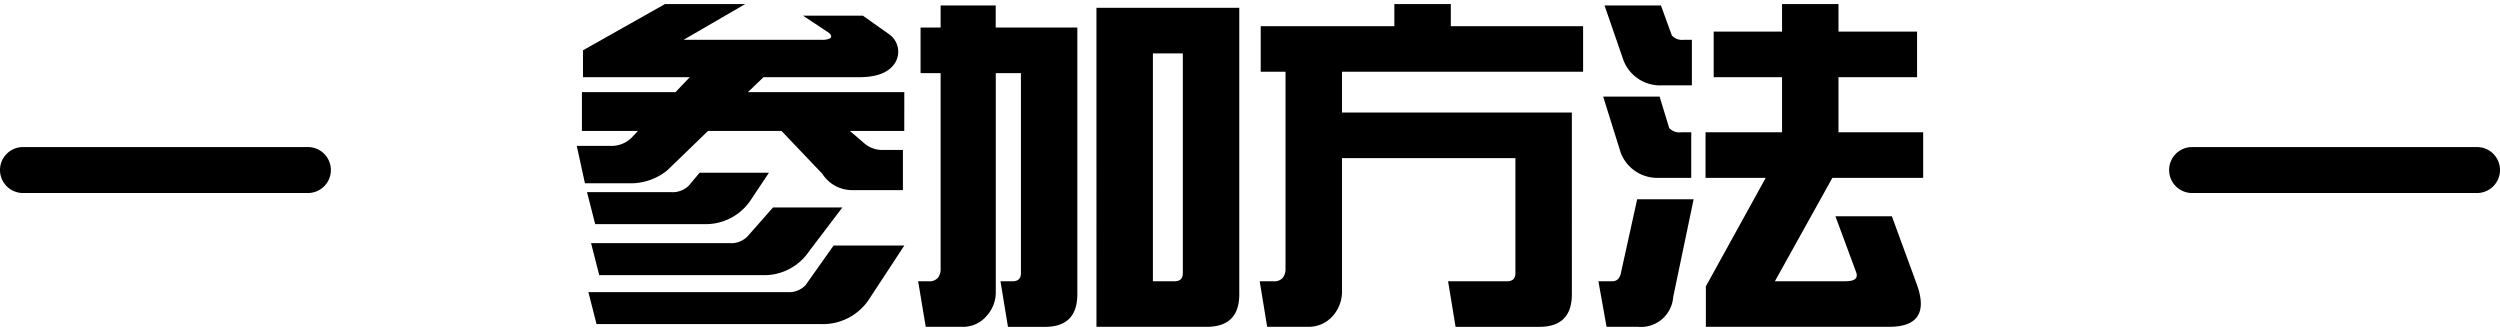 <svg xmlns="http://www.w3.org/2000/svg" xmlns:xlink="http://www.w3.org/1999/xlink" width="272" height="36" viewBox="0 0 272 36">
  <defs>
    <clipPath id="clip-title_howto">
      <rect width="272" height="36"/>
    </clipPath>
  </defs>
  <g id="title_howto" clip-path="url(#clip-title_howto)">
    <path id="パス_6430" data-name="パス 6430" d="M-37.888-22.089h-17.02l1.7-1.628h10.434c1.961,0,3.293-.555,3.922-1.628a2.317,2.317,0,0,0-.629-3L-42.4-30.414h-6.512l2.849,1.887c.259.259.3.444.074.592a1.828,1.828,0,0,1-.888.148H-61.9l6.7-3.885h-8.732l-8.917,5.032v2.923h11.618l-1.554,1.628H-72.964v4.218h6.1l-.74.777a3.1,3.1,0,0,1-2.257.851h-3.663l.888,4.07h5.106a6.33,6.33,0,0,0,3.848-1.406l4.44-4.292h7.992l4.44,4.662A3.84,3.84,0,0,0-43.7-11.433h5.661V-15.8h-2.22a2.964,2.964,0,0,1-2-.74l-1.554-1.332h5.92ZM-60.162-13.32l-1.147,1.369a2.48,2.48,0,0,1-1.924.74h-9.176l.888,3.478h11.8a5.873,5.873,0,0,0,5.106-2.59l2-3Zm7.992,3.774L-54.945-6.4a2.48,2.48,0,0,1-1.924.74h-15.1l.888,3.478h17.723a5.874,5.874,0,0,0,5.106-2.59l3.626-4.773ZM-45.584-5.4-48.618-1.11a2.457,2.457,0,0,1-1.961.777H-72.261l.888,3.478h24.457A6.014,6.014,0,0,0-41.773.518l3.885-5.92Zm10.027,8.843H-31.6a3.347,3.347,0,0,0,2.664-1.184,3.8,3.8,0,0,0,1-2.479V-24.161H-25.2V-2.4c0,.592-.3.888-.925.888h-1.3l.814,4.958h4.033c2.331,0,3.515-1.184,3.515-3.552V-29.119h-8.88v-2.405h-5.994v2.405h-2.183v4.958h2.183V-2.812a1.534,1.534,0,0,1-.3.925,1.221,1.221,0,0,1-1.036.37h-1.11Zm18.574,0H-4.995q3.552,0,3.552-3.552V-31.265h-15.54Zm6.142-4.958v-24.79h3.256V-2.4c0,.592-.3.888-.925.888ZM1.591,3.441h4.44a3.476,3.476,0,0,0,2.7-1.184,3.967,3.967,0,0,0,1-2.516V-14.911H28.6V-2.4c0,.592-.3.888-.925.888h-6.4l.814,4.958h9.1q3.552,0,3.552-3.552V-19.869H9.731v-4.44H35.964v-4.958H21.571v-2.405H15.429v2.405H.888v4.958h2.7v21.46a1.568,1.568,0,0,1-.3.962,1.221,1.221,0,0,1-1.036.37H.777Zm47.73,0H69.264c3.071,0,4.107-1.517,3.034-4.551L69.56-8.584H63.418l2.22,5.994c.3.74-.074,1.073-1.147,1.073H56.832l6.253-11.248h9.879v-4.958H63.751v-5.994H72.3v-4.958H63.751v-3H57.609v3H50.172v4.958h7.437v5.994H49.284v4.958h6.549L49.321-.962Zm-4.847-26.27H47.8v-4.958h-.888a1.461,1.461,0,0,1-1.295-.481l-1.184-3.256H38.295l2.072,5.994A4.254,4.254,0,0,0,44.474-22.829Zm-.3,10.064H47.73v-4.958H46.62a1.461,1.461,0,0,1-1.295-.481l-1.036-3.4H38.147l1.924,6.142A4.254,4.254,0,0,0,44.178-12.765ZM38.517,3.441h3.4A3.517,3.517,0,0,0,45.769.185l2.22-10.619H41.847L40.108-2.553c-.111.7-.444,1.036-.962,1.036H37.629Z" transform="translate(136.277 32.116)"/>
    <path id="線_72" data-name="線 72" d="M31,2.5H0A2.5,2.5,0,0,1-2.5,0,2.5,2.5,0,0,1,0-2.5H31A2.5,2.5,0,0,1,33.5,0,2.5,2.5,0,0,1,31,2.5Z" transform="translate(2.5 18.5)"/>
    <path id="線_73" data-name="線 73" d="M31,2.5H0A2.5,2.5,0,0,1-2.5,0,2.5,2.5,0,0,1,0-2.5H31A2.5,2.5,0,0,1,33.5,0,2.5,2.5,0,0,1,31,2.5Z" transform="translate(238.5 18.5)"/>
  </g>
</svg>
